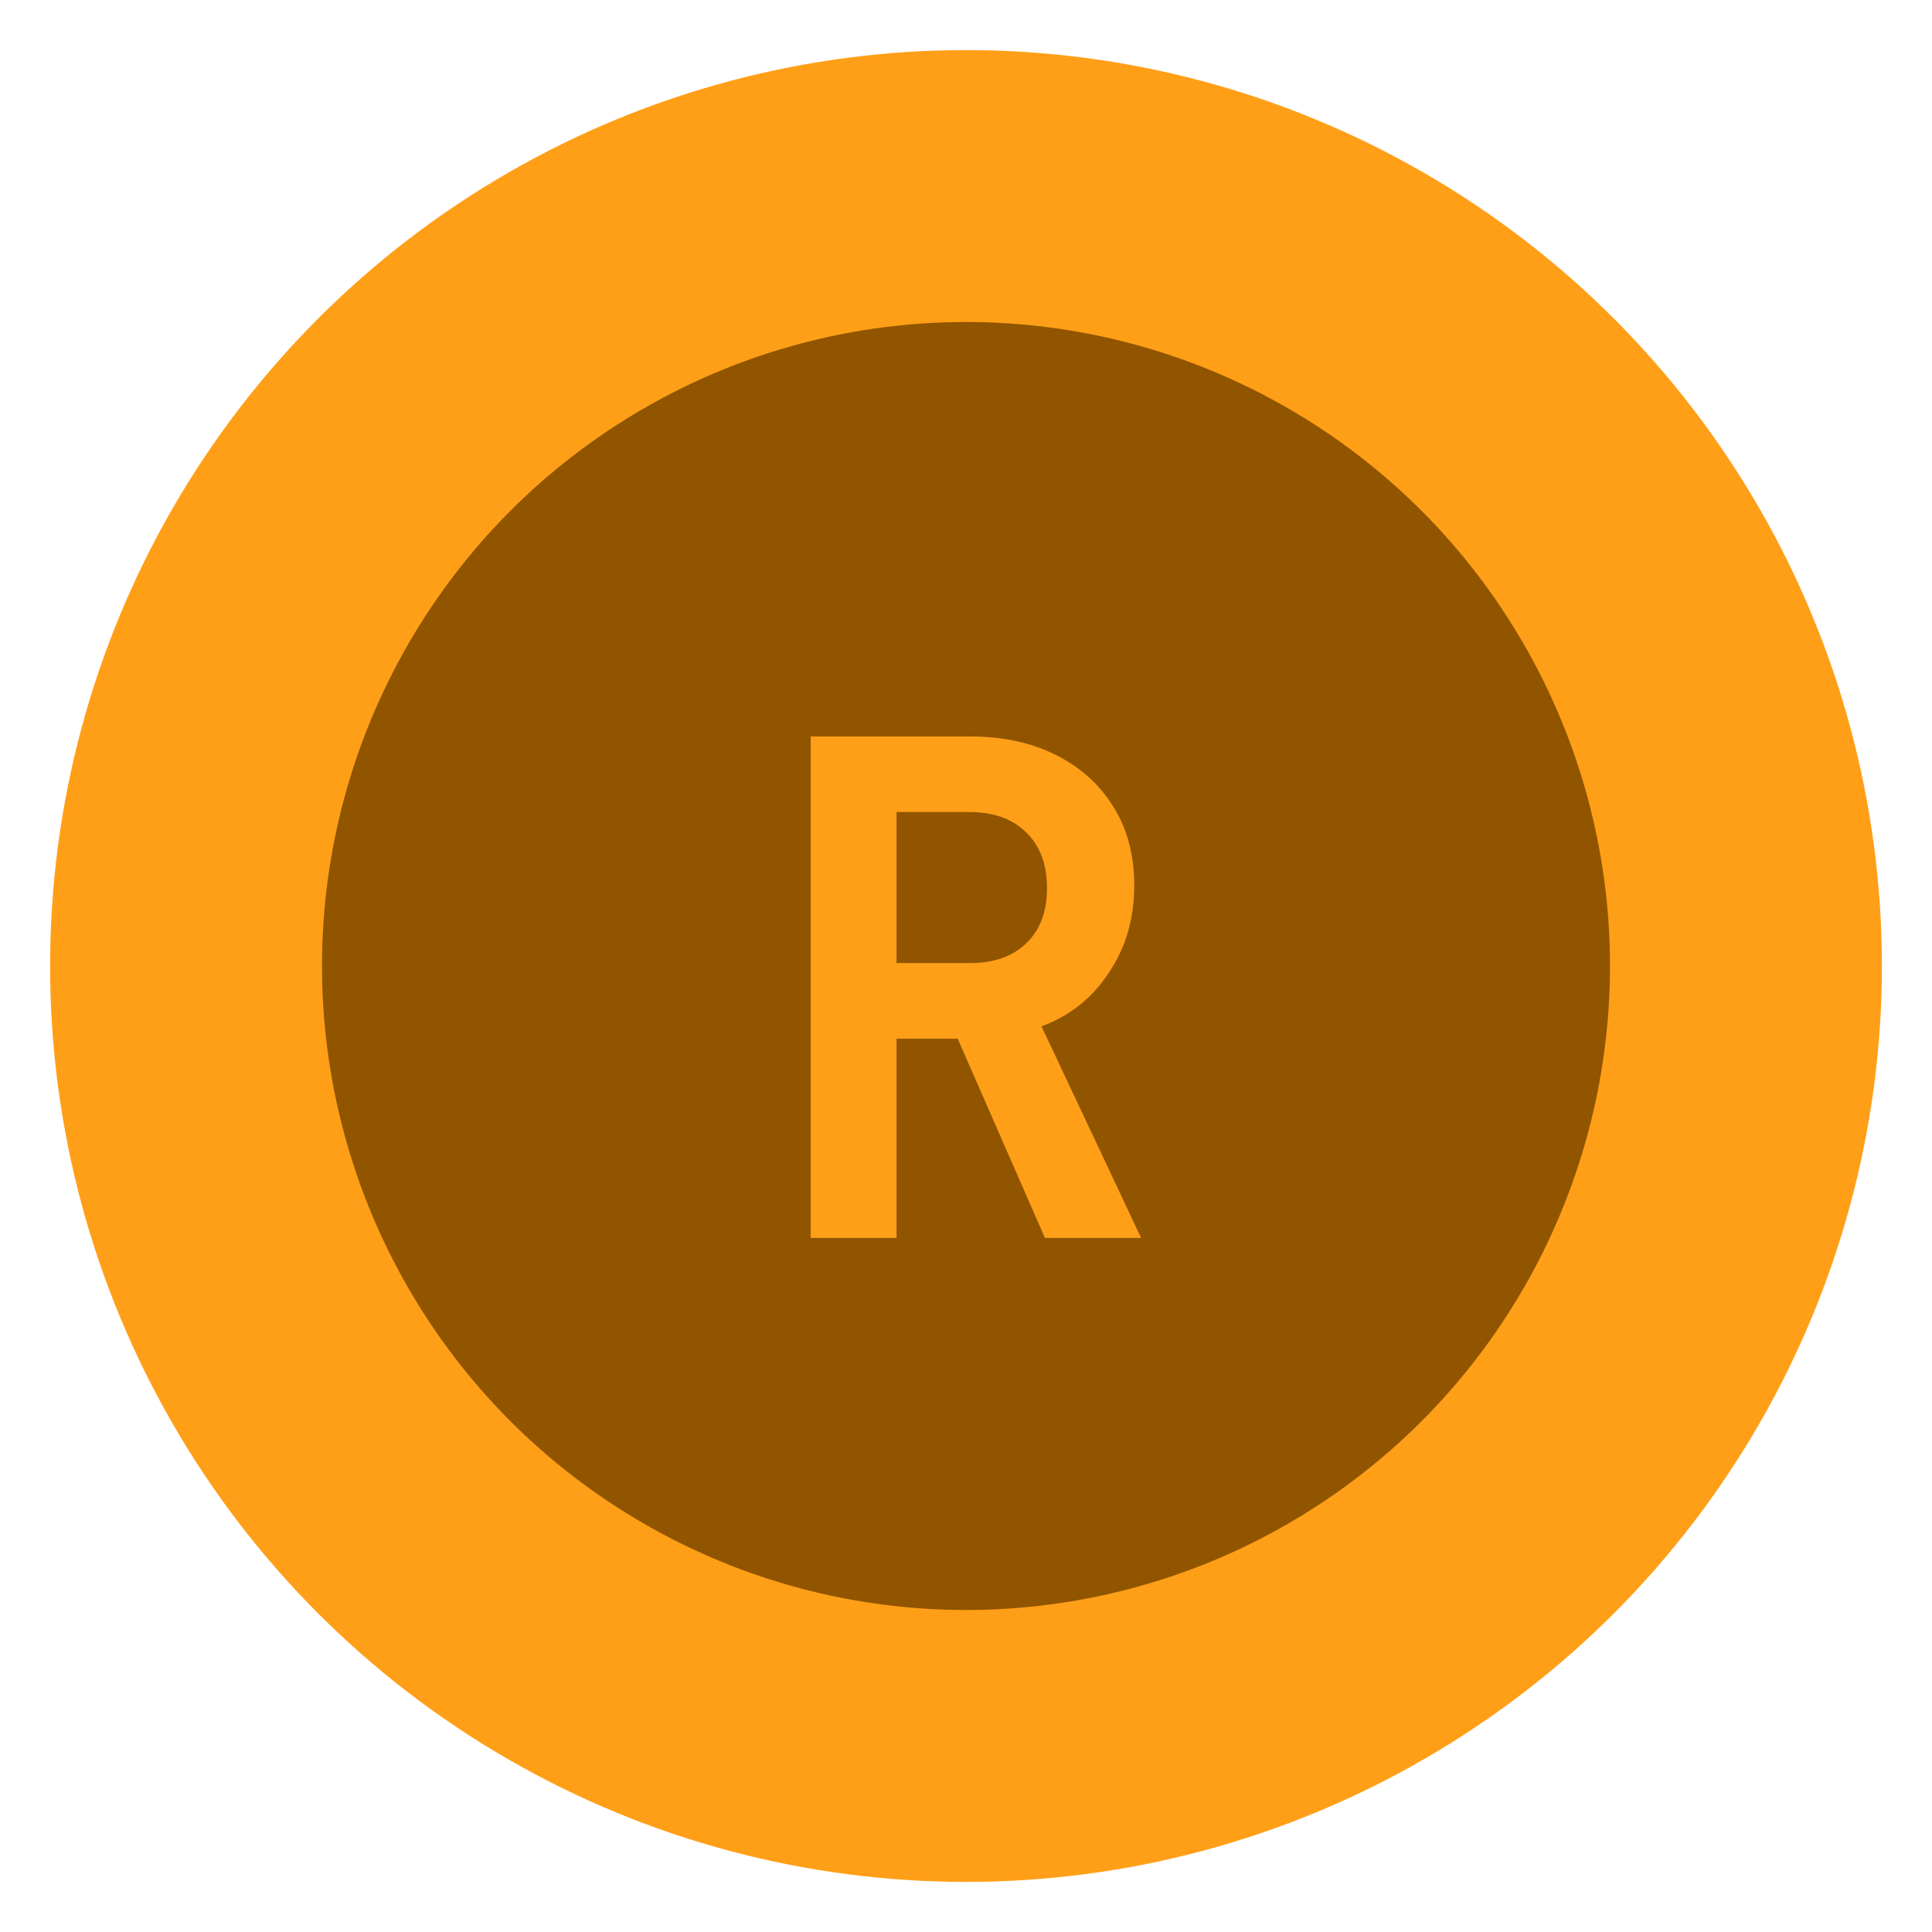 <svg width="270" height="270" viewBox="0 0 270 270" fill="none" xmlns="http://www.w3.org/2000/svg">
<g filter="url(#filter0_d_107_339)">
<circle cx="134" cy="134" r="128" fill="#FF9F18"/>
<g filter="url(#filter1_i_107_339)">
<circle cx="134" cy="134" r="90" fill="#915500"/>
</g>
<g filter="url(#filter2_d_107_339)">
<path d="M112.296 169V98.92H134.472C139.144 98.92 143.176 99.784 146.568 101.512C150.024 103.24 152.712 105.672 154.632 108.808C156.552 111.88 157.512 115.528 157.512 119.752C157.512 124.36 156.328 128.424 153.96 131.944C151.656 135.464 148.52 137.96 144.552 139.432L158.472 169H145.032L132.84 141.16H124.296V169H112.296ZM124.296 130.6H134.472C137.864 130.6 140.52 129.672 142.44 127.816C144.36 125.96 145.32 123.4 145.32 120.136C145.32 116.808 144.36 114.216 142.44 112.36C140.52 110.44 137.864 109.48 134.472 109.48H124.296V130.6Z" fill="#FF9F18"/>
</g>
</g>
<defs>
<filter id="filter0_d_107_339" x="0" y="0" width="270" height="270" filterUnits="userSpaceOnUse" color-interpolation-filters="sRGB">
<feFlood flood-opacity="0" result="BackgroundImageFix"/>
<feColorMatrix in="SourceAlpha" type="matrix" values="0 0 0 0 0 0 0 0 0 0 0 0 0 0 0 0 0 0 127 0" result="hardAlpha"/>
<feOffset dx="1" dy="1"/>
<feGaussianBlur stdDeviation="3.5"/>
<feComposite in2="hardAlpha" operator="out"/>
<feColorMatrix type="matrix" values="0 0 0 0 0 0 0 0 0 0 0 0 0 0 0 0 0 0 0.2 0"/>
<feBlend mode="normal" in2="BackgroundImageFix" result="effect1_dropShadow_107_339"/>
<feBlend mode="normal" in="SourceGraphic" in2="effect1_dropShadow_107_339" result="shape"/>
</filter>
<filter id="filter1_i_107_339" x="44" y="44" width="180" height="180" filterUnits="userSpaceOnUse" color-interpolation-filters="sRGB">
<feFlood flood-opacity="0" result="BackgroundImageFix"/>
<feBlend mode="normal" in="SourceGraphic" in2="BackgroundImageFix" result="shape"/>
<feColorMatrix in="SourceAlpha" type="matrix" values="0 0 0 0 0 0 0 0 0 0 0 0 0 0 0 0 0 0 127 0" result="hardAlpha"/>
<feOffset/>
<feGaussianBlur stdDeviation="3"/>
<feComposite in2="hardAlpha" operator="arithmetic" k2="-1" k3="1"/>
<feColorMatrix type="matrix" values="0 0 0 0 0 0 0 0 0 0 0 0 0 0 0 0 0 0 0.25 0"/>
<feBlend mode="normal" in2="shape" result="effect1_innerShadow_107_339"/>
</filter>
<filter id="filter2_d_107_339" x="110.296" y="98.92" width="50.176" height="75.08" filterUnits="userSpaceOnUse" color-interpolation-filters="sRGB">
<feFlood flood-opacity="0" result="BackgroundImageFix"/>
<feColorMatrix in="SourceAlpha" type="matrix" values="0 0 0 0 0 0 0 0 0 0 0 0 0 0 0 0 0 0 127 0" result="hardAlpha"/>
<feOffset dy="3"/>
<feGaussianBlur stdDeviation="1"/>
<feComposite in2="hardAlpha" operator="out"/>
<feColorMatrix type="matrix" values="0 0 0 0 0 0 0 0 0 0 0 0 0 0 0 0 0 0 0.3 0"/>
<feBlend mode="normal" in2="BackgroundImageFix" result="effect1_dropShadow_107_339"/>
<feBlend mode="normal" in="SourceGraphic" in2="effect1_dropShadow_107_339" result="shape"/>
</filter>
</defs>
</svg>
